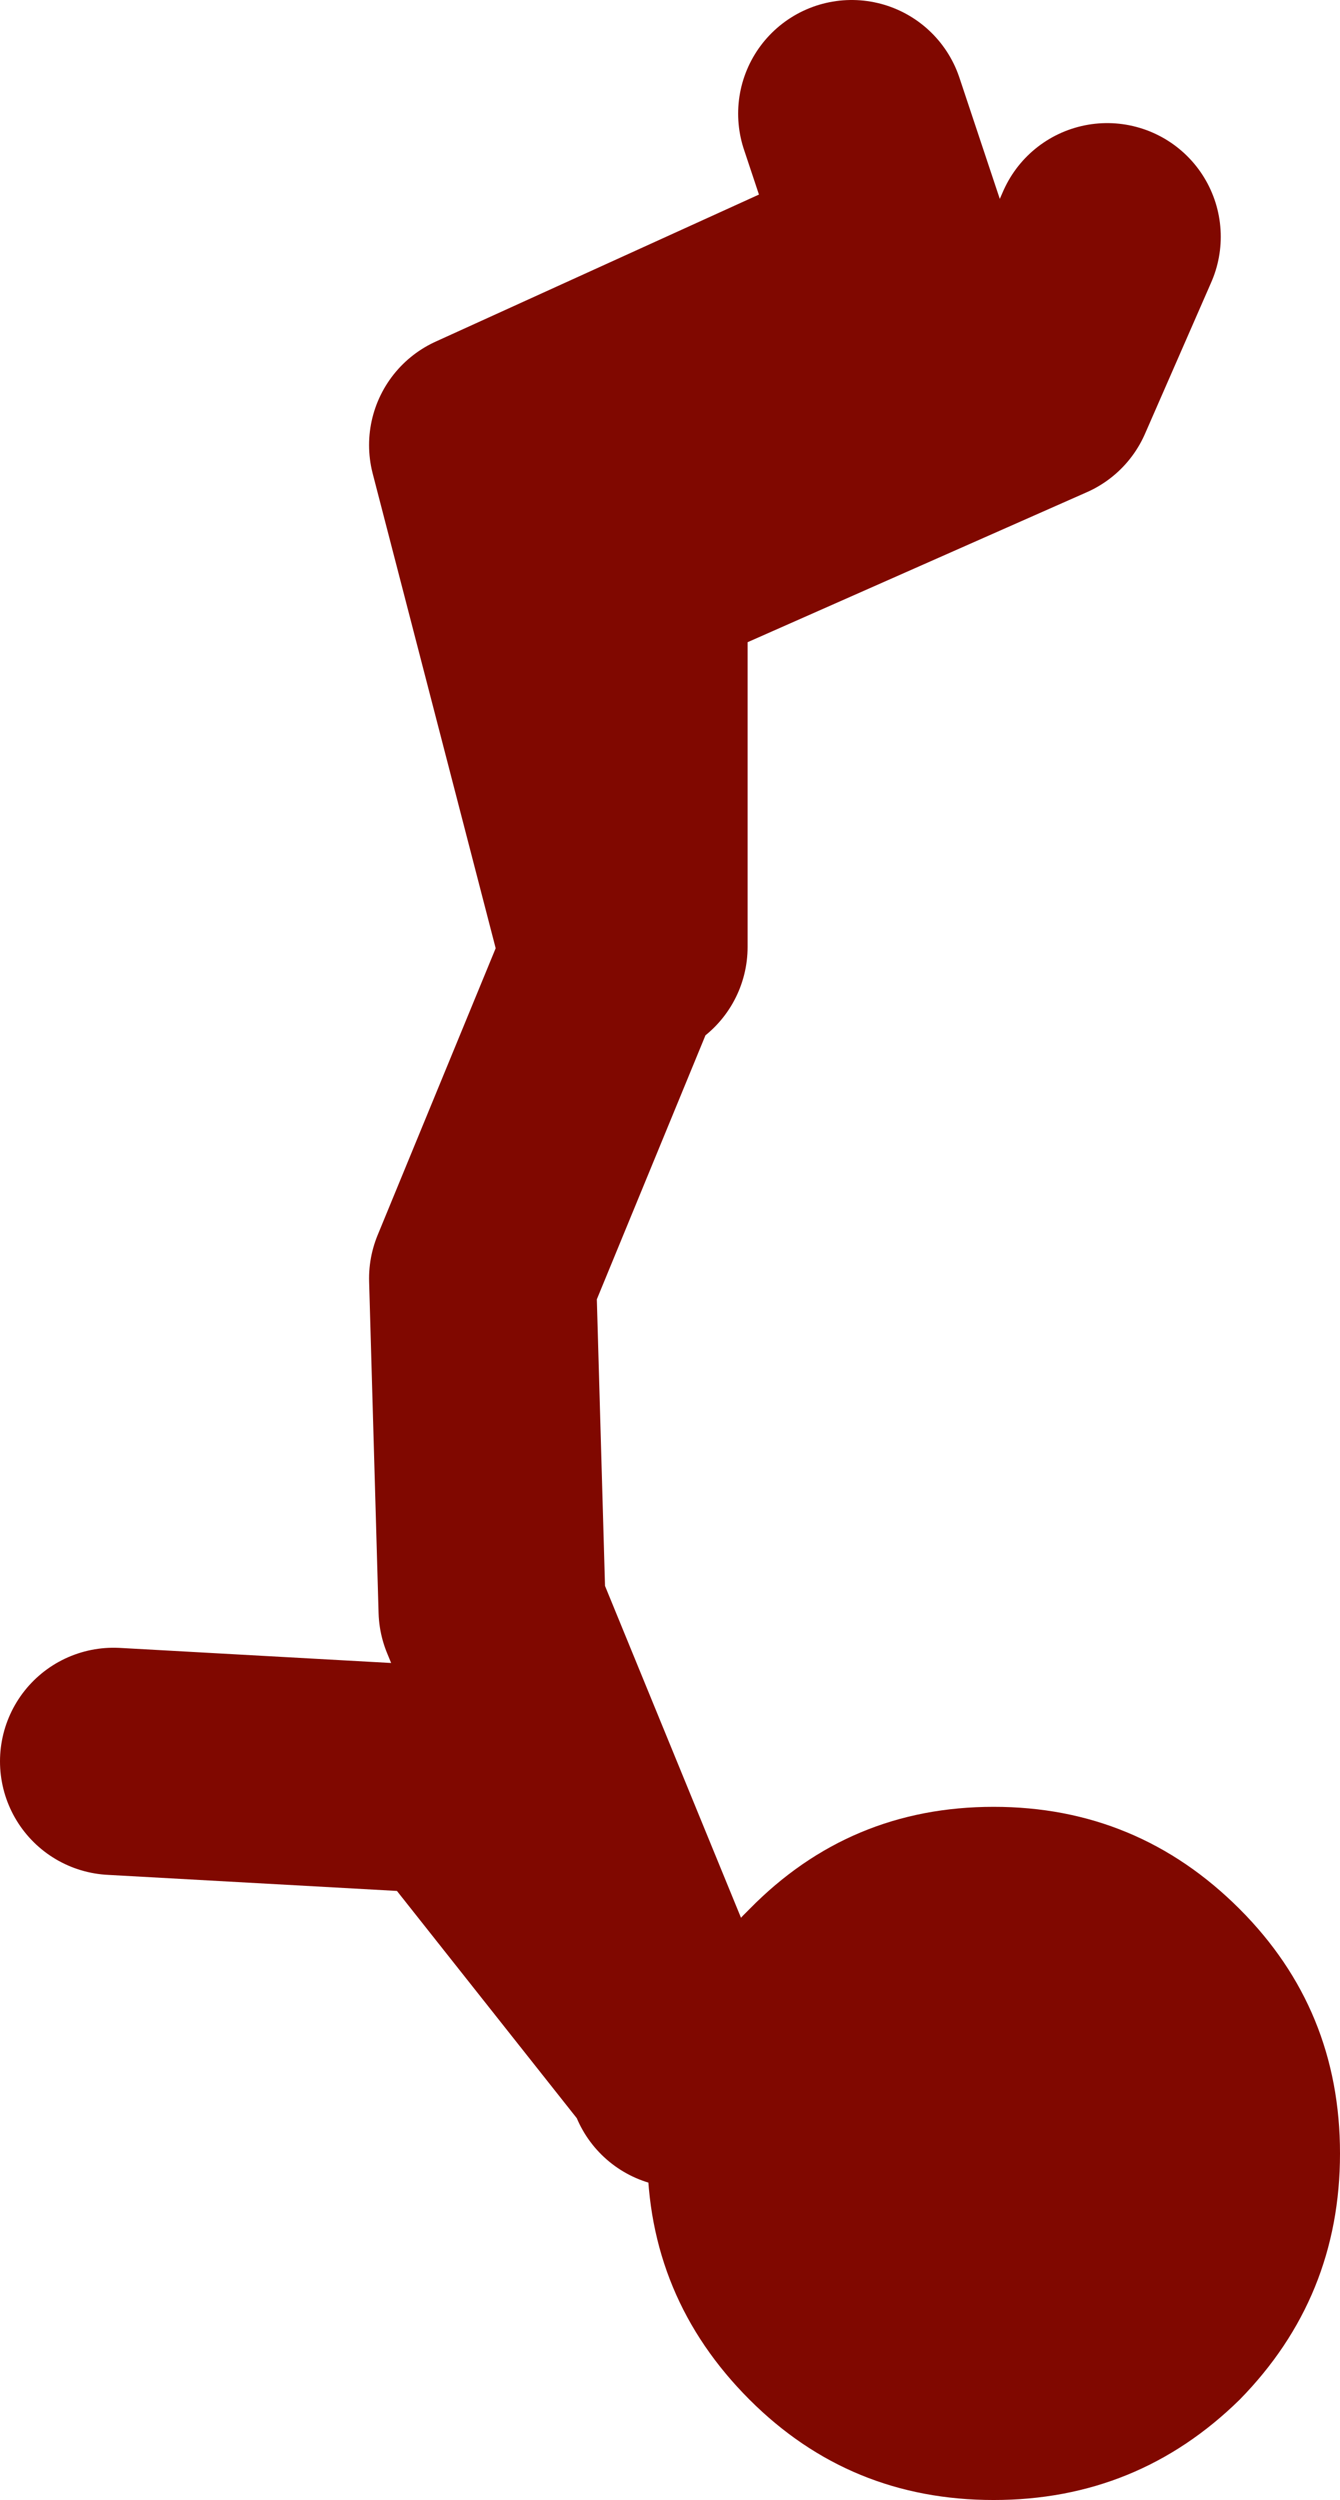 <?xml version="1.0" encoding="UTF-8" standalone="no"?>
<svg xmlns:xlink="http://www.w3.org/1999/xlink" height="66.0px" width="35.4px" xmlns="http://www.w3.org/2000/svg">
  <g transform="matrix(1.0, 0.0, 0.0, 1.0, 161.0, 28.75)">
    <path d="M-144.25 -3.75 L-144.25 -13.75 -133.5 -18.5 -131.75 -22.5 M-158.0 17.75 L-149.0 18.25 -143.1 25.7 -148.0 13.75 -148.25 5.0 -144.75 -3.5 -148.25 -17.0 -137.25 -22.0 -138.5 -25.75 M-143.0 26.0 L-143.1 25.7" fill="none" stroke="#800800" stroke-linecap="round" stroke-linejoin="round" stroke-width="6.0"/>
    <path d="M-141.2 34.6 Q-143.9 31.9 -143.9 28.1 -143.9 24.3 -141.2 21.65 -138.55 18.95 -134.75 18.95 -130.95 18.95 -128.25 21.65 -125.6 24.3 -125.6 28.1 -125.6 31.9 -128.25 34.6 -130.95 37.25 -134.75 37.25 -138.55 37.25 -141.2 34.6" fill="#800800" fill-rule="evenodd" stroke="none"/>
  </g>
</svg>
